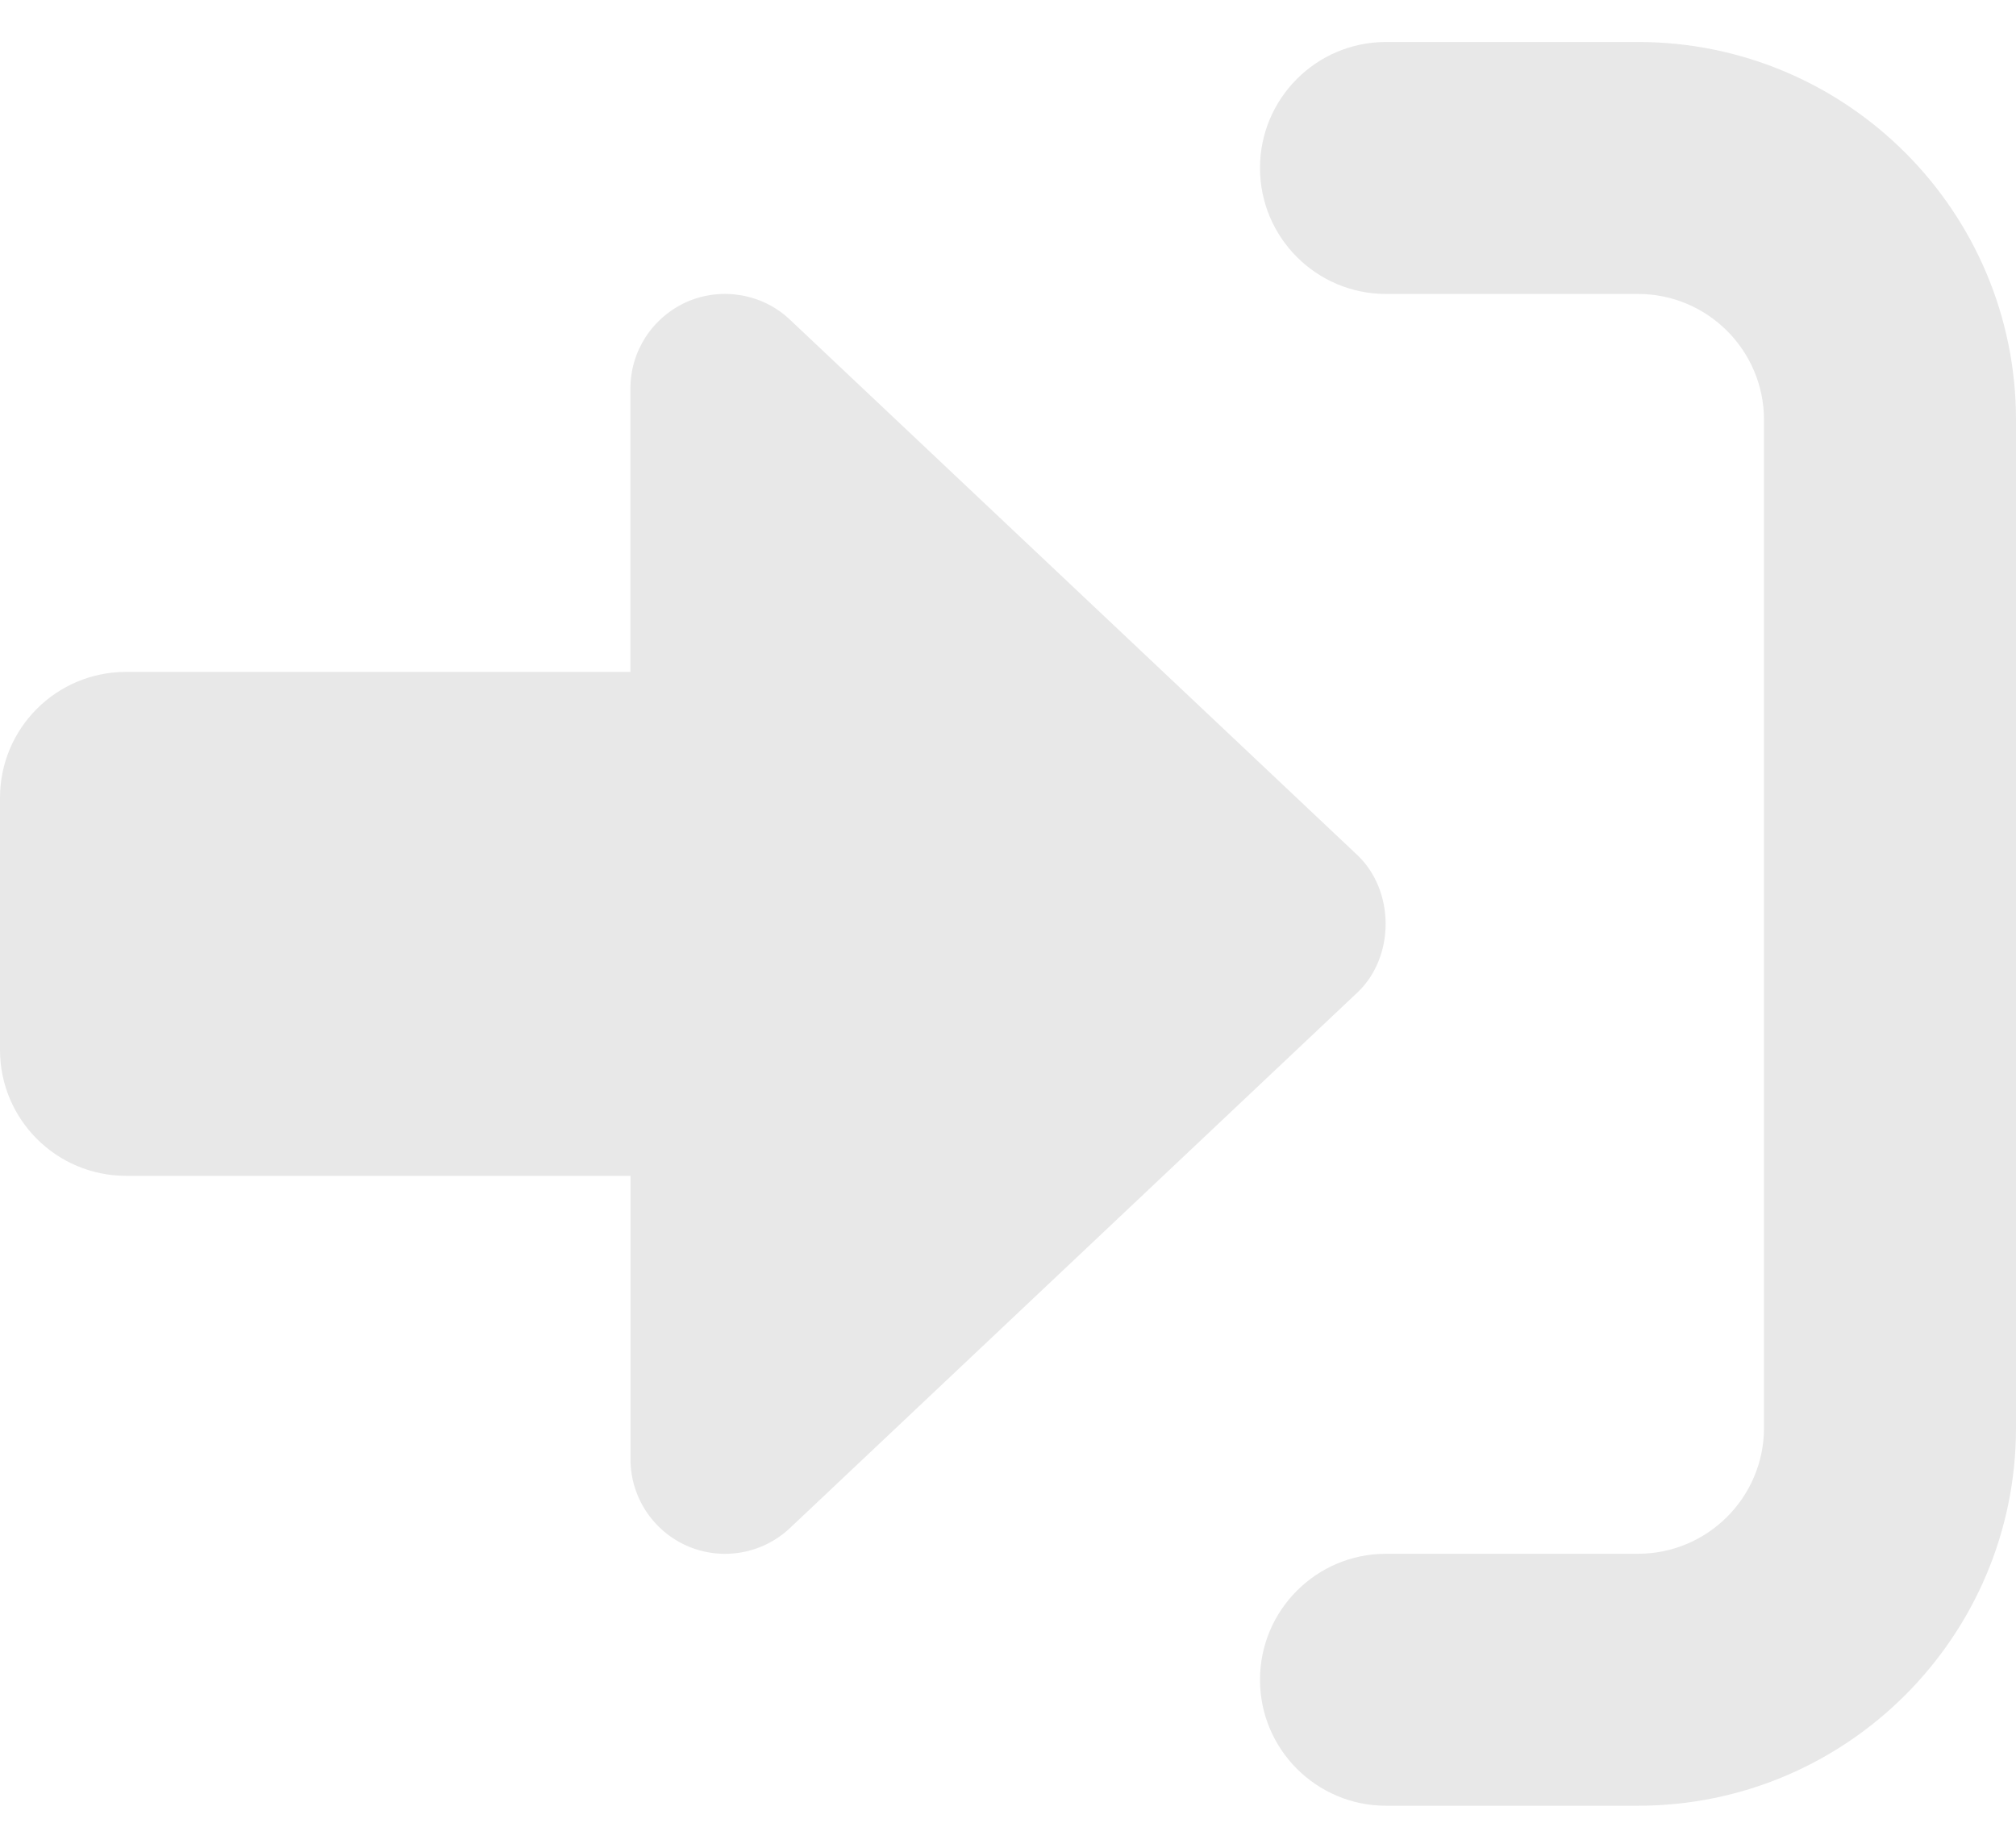 <?xml version="1.0" encoding="UTF-8"?>
<svg xmlns="http://www.w3.org/2000/svg" width="24" height="22" viewBox="0 0 24 22" fill="none">
  <path d="M16.158 10.18L9.403 3.805C9.08 3.499 8.597 3.414 8.184 3.591C7.772 3.772 7.505 4.175 7.505 4.625V8H1.501C0.672 8 0 8.67 0 9.5V12.5C0 13.329 0.672 14 1.501 14H7.506V17.375C7.506 17.824 7.773 18.23 8.186 18.409C8.598 18.586 9.078 18.502 9.405 18.193L16.159 11.818C16.608 11.394 16.608 10.606 16.158 10.18ZM19.5 0.5H16.5C15.672 0.5 15 1.172 15 2C15 2.828 15.672 3.5 16.5 3.5H19.5C20.328 3.5 21 4.172 21 5V17C21 17.828 20.328 18.5 19.5 18.5H16.5C15.672 18.5 15 19.172 15 20C15 20.828 15.672 21.5 16.5 21.5H19.5C21.985 21.5 24 19.485 24 17V5C24 2.515 21.984 0.5 19.5 0.5Z" fill="#E8E8E8"></path>
</svg>
